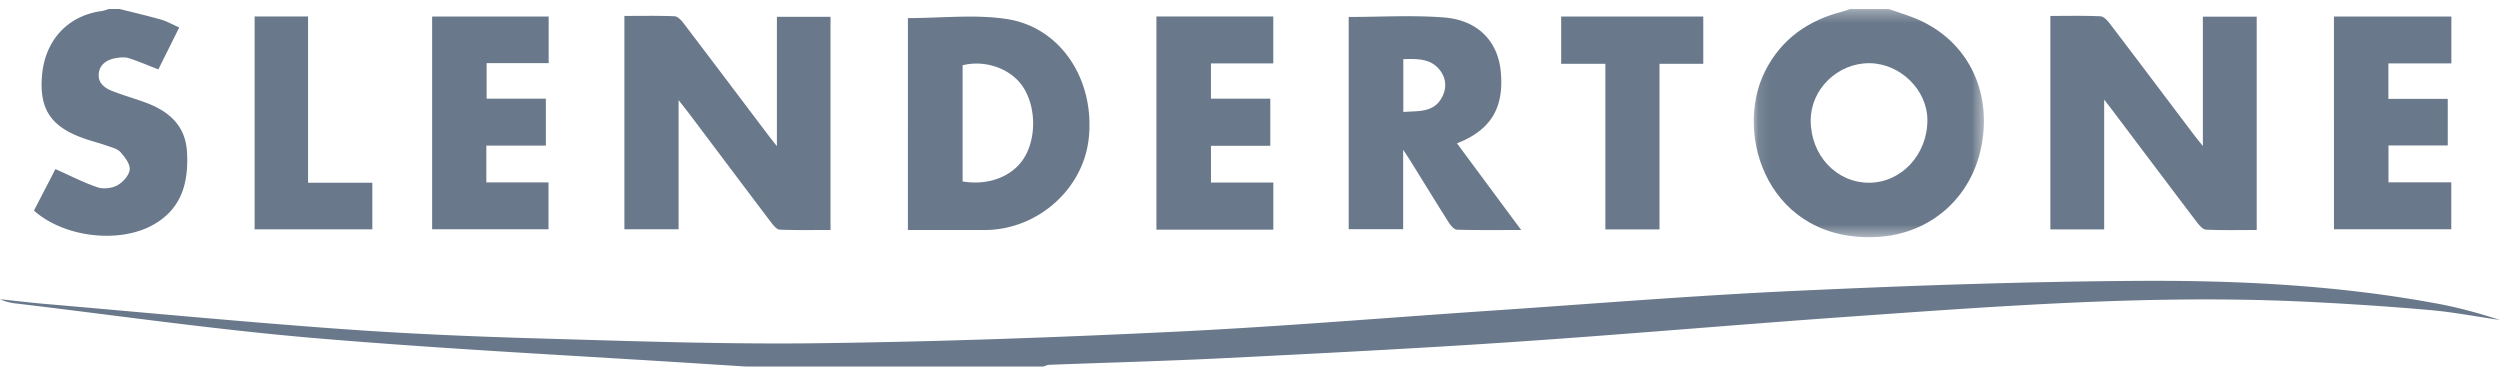 <svg width="211" height="31" viewBox="0 0 211 31" xmlns="http://www.w3.org/2000/svg" xmlns:xlink="http://www.w3.org/1999/xlink">
    <defs>
        <path id="jlr7ebs81a" d="M.112.305H19.54v19.257H.112V.305z"/>
    </defs>
    <g fill="none" fill-rule="evenodd">
        <path d="M62.984 30.937c-1.11-.07-2.22-.14-3.33-.212-11.035-.711-22.084-1.254-33.1-2.19-8.433-.716-16.824-1.929-25.233-2.925A4.188 4.188 0 0 1 0 25.253c1.217.13 2.432.278 3.651.384 8.286.717 16.567 1.504 24.861 2.11 5.619.41 11.255.652 16.887.815 7.888.227 15.783.505 23.67.406 10.05-.127 20.102-.486 30.143-.973 8.883-.43 17.752-1.177 26.627-1.774 8.542-.576 17.078-1.276 25.628-1.67 9.646-.445 19.303-.785 28.957-.846 8.5-.054 17 .37 25.389 1.94 1.754.329 3.48.81 5.182 1.362-2.004-.29-4-.677-6.015-.848a269.924 269.924 0 0 0-11.123-.728c-12.54-.542-25.033.397-37.525 1.277-9.543.671-19.074 1.51-28.618 2.155-8.085.546-16.18.954-24.274 1.36-4.959.248-9.923.377-14.886.567-.169.007-.335.096-.503.147H62.984z" fill="#69788A"/>
        <g transform="translate(147.902 .457)">
            <mask id="k3uvcwmonb" fill="#fff">
                <use xlink:href="#jlr7ebs81a"/>
            </mask>
            <path d="M9.845 14.965c2.723-.003 4.929-2.37 4.926-5.289-.002-2.544-2.294-4.787-4.905-4.8C7.19 4.864 4.921 7.077 4.921 9.7c-.001 2.95 2.166 5.268 4.924 5.265M11.508.305c.82.29 1.66.53 2.454.877 4.175 1.823 6.265 5.991 5.375 10.665-.836 4.397-4.325 7.44-8.755 7.693-9.157.524-12.232-8.565-9.521-13.97C2.433 2.837 4.713 1.246 7.638.509c.197-.05.385-.135.577-.204h3.293" fill="#69788A" mask="url(#k3uvcwmonb)"/>
        </g>
        <path d="M10.105.762c1.167.295 2.34.566 3.496.896.49.14.943.405 1.526.662l-1.763 3.537c-.878-.339-1.679-.687-2.507-.949-.328-.104-.725-.067-1.075-.005-.74.13-1.364.506-1.448 1.308-.081.783.493 1.22 1.146 1.474.877.341 1.784.604 2.67.92 2.001.714 3.493 1.9 3.63 4.2.154 2.586-.432 4.853-2.923 6.207-2.873 1.562-7.464 1.01-9.991-1.237a5448.6 5448.6 0 0 0 1.813-3.505c1.255.558 2.378 1.144 3.565 1.541.493.165 1.207.08 1.665-.173.469-.26.992-.84 1.039-1.323.046-.47-.41-1.061-.782-1.476-.259-.289-.74-.396-1.137-.54-.515-.186-1.047-.322-1.568-.489-3.103-.991-4.177-2.498-3.91-5.48.266-2.96 2.187-5.013 5.043-5.4.202-.028.398-.11.596-.168h.915zM65.57 12.335V1.419h4.526V19.41c-1.442 0-2.865.03-4.286-.028-.25-.01-.532-.355-.721-.604-2.299-3.034-4.583-6.08-6.873-9.12-.251-.335-.515-.662-.942-1.206V19.35h-4.575V1.344c1.442 0 2.835-.029 4.226.026.257.01.558.315.742.557 2.399 3.15 4.78 6.312 7.167 9.471.181.24.372.474.737.937M173.05 1.345c1.44 0 2.836-.035 4.227.03.28.012.597.361.802.63 2.362 3.1 4.704 6.215 7.054 9.325.211.28.435.55.789.993V1.407h4.543v18.005c-1.437 0-2.86.035-4.278-.03-.275-.013-.582-.383-.787-.653-2.377-3.128-4.737-6.27-7.102-9.406-.18-.239-.365-.474-.706-.917v10.957h-4.541V1.345zM81.245 15.313c2.176.37 4.202-.414 5.181-1.974 1.096-1.747 1.013-4.497-.186-6.149-1.043-1.436-3.132-2.149-4.995-1.683v9.806zM76.627 1.528c2.81 0 5.62-.33 8.322.074 4.59.687 7.473 5.15 6.94 10.082-.465 4.31-4.351 7.728-8.79 7.73-2.134.002-4.267 0-6.472 0V1.529zM118.44 9.451c1.222-.1 2.463.069 3.186-1.102.478-.776.482-1.666-.084-2.408-.775-1.018-1.923-.978-3.102-.95v4.46zm-4.61-8.02c2.722 0 5.409-.167 8.066.045 2.818.226 4.492 1.984 4.757 4.466.332 3.105-.794 5.035-3.685 6.155 1.78 2.403 3.54 4.78 5.42 7.315-1.922 0-3.672.024-5.42-.027-.239-.007-.529-.35-.69-.604-1.108-1.748-2.188-3.513-3.28-5.273-.14-.225-.29-.442-.572-.868v6.706h-4.596V1.431zM196.986 1.393h9.91V5.35h-5.316v2.992h5.01v3.935h-5.002v3.112h5.299v3.963h-9.901zM97.602 1.39h9.863v3.962h-5.262v2.976h5.01v3.975h-5.008v3.102h5.264v3.98h-9.867zM36.472 19.35V1.394h9.835v3.936h-5.236v3h5v3.961h-5.024v3.106h5.247v3.951zM143.756 5.386h-3.693V19.36h-4.57V5.384h-3.729v-3.99h11.992zM21.491 1.389H26V15.42h5.424v3.938H21.49z" fill="#69788A"/>
    </g>
</svg>
